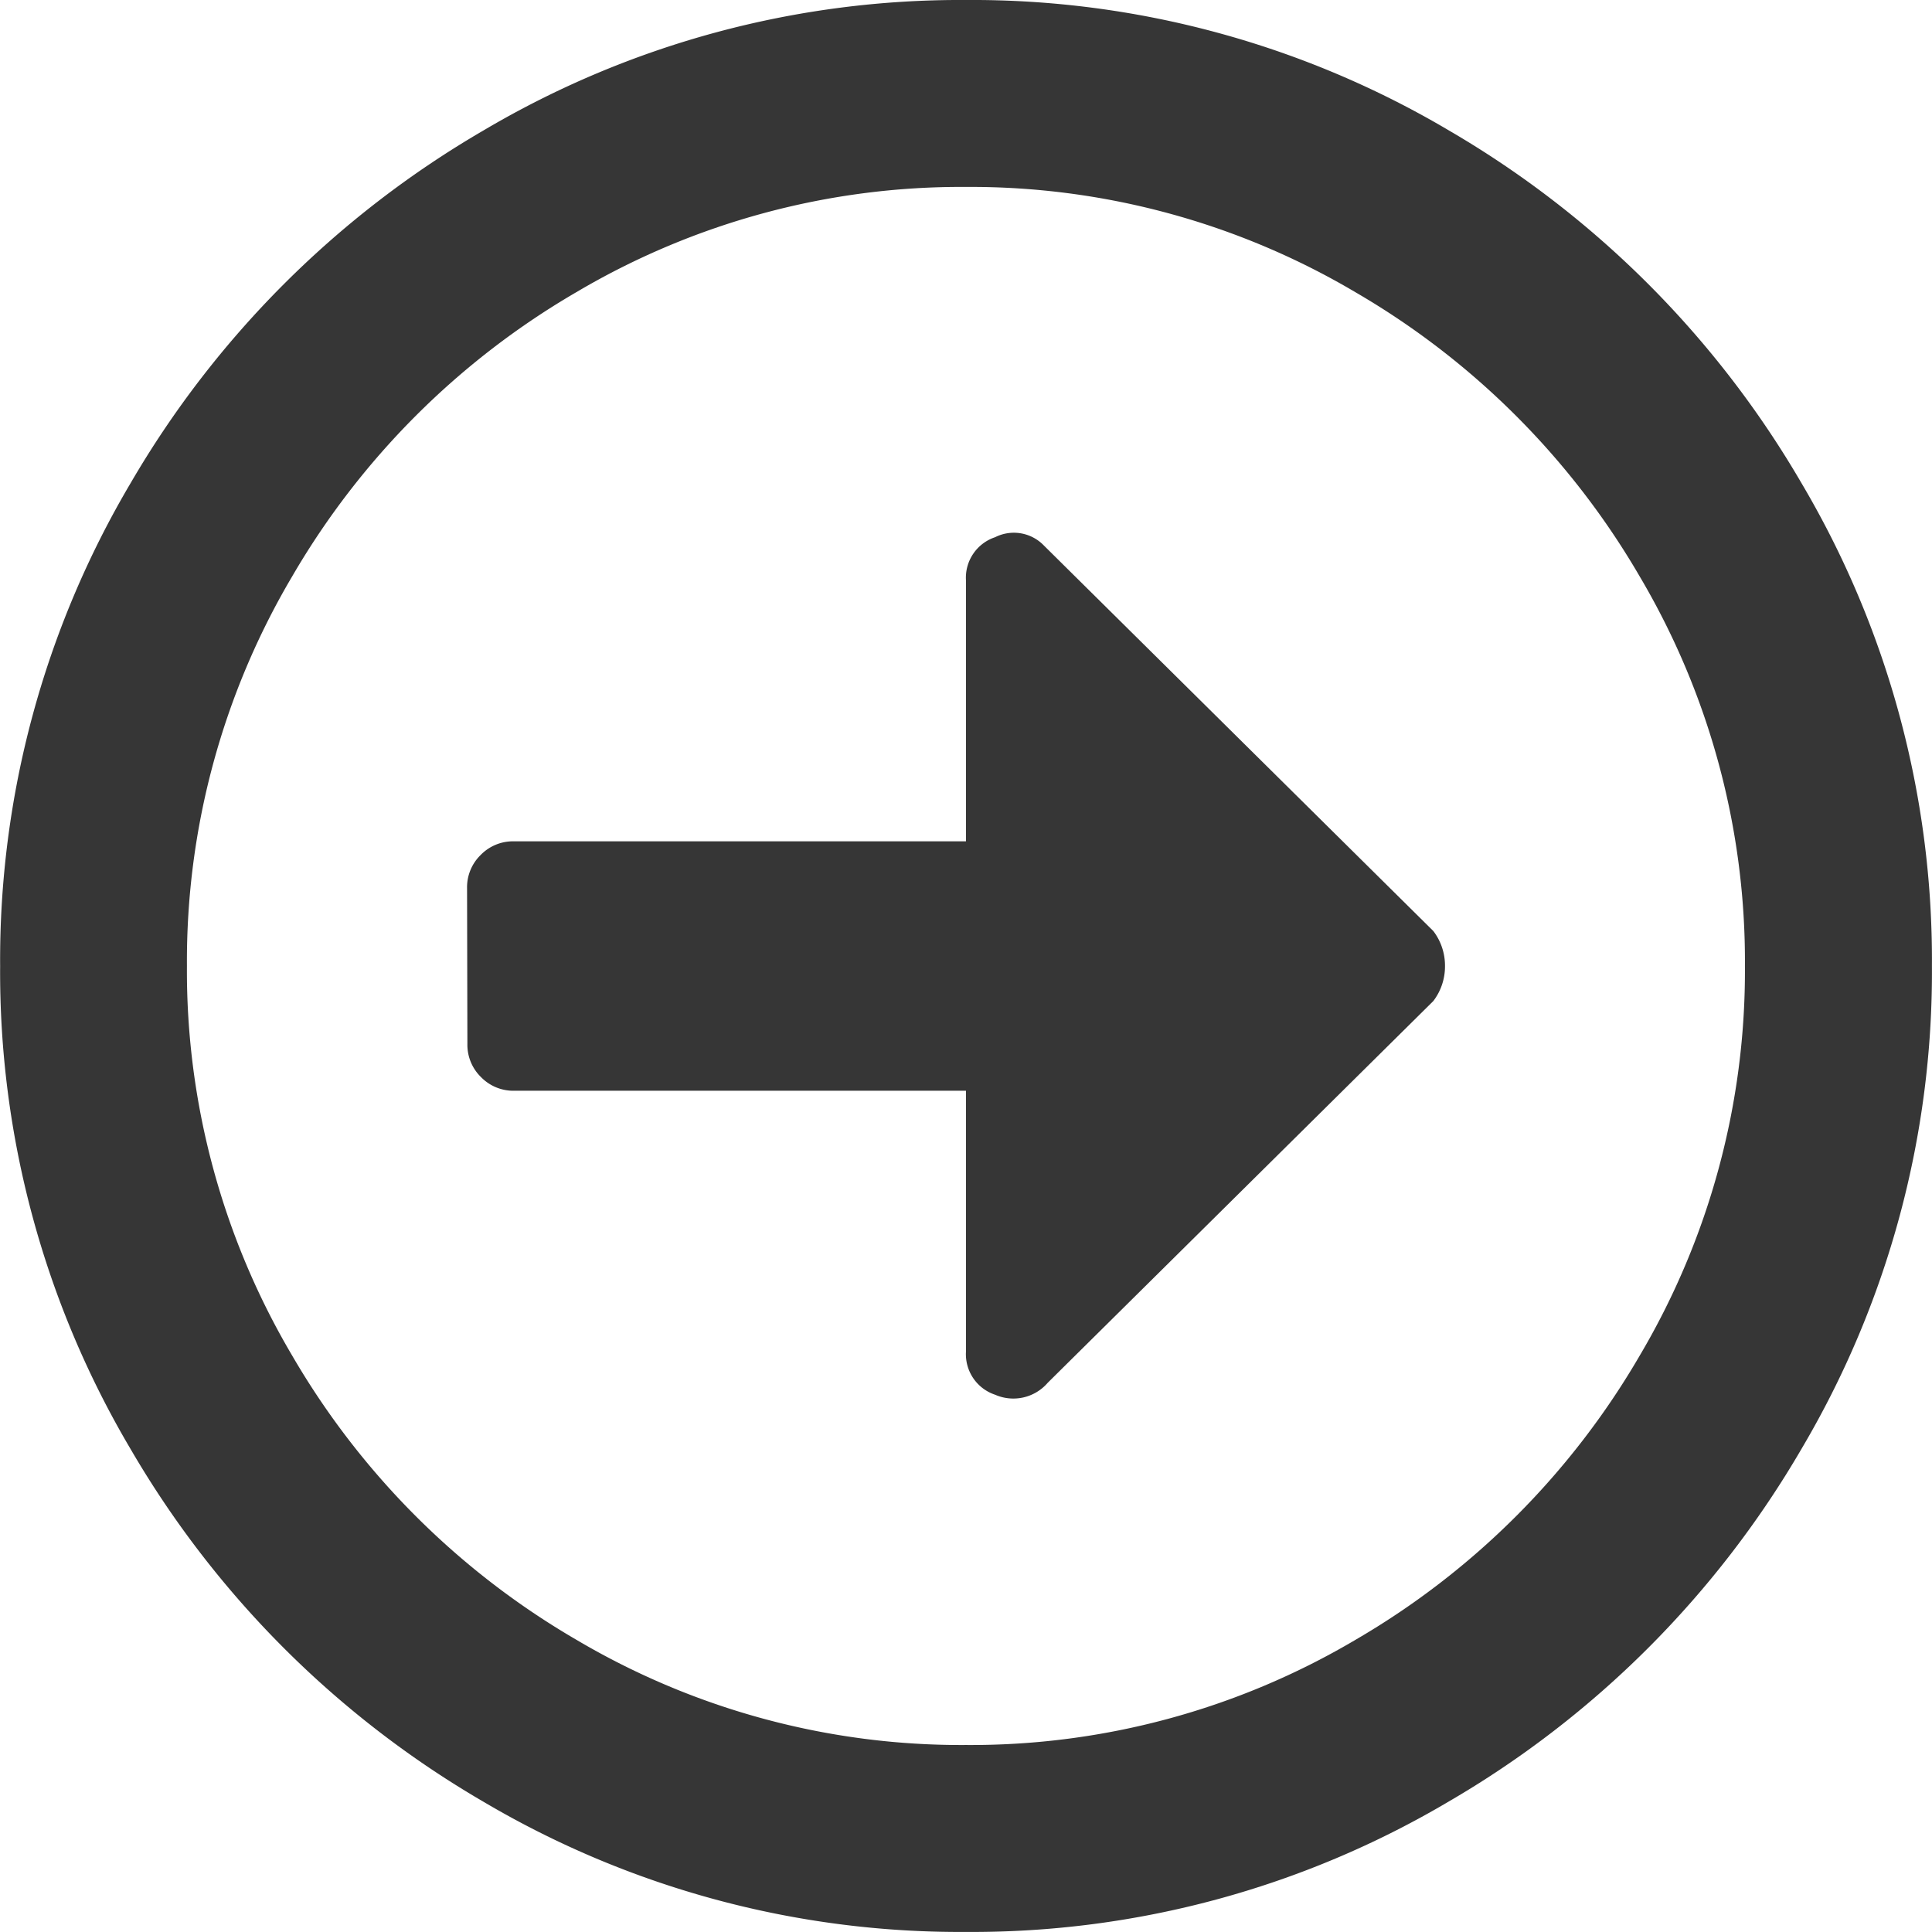 <svg xmlns="http://www.w3.org/2000/svg" width="29.063" height="29.063" viewBox="0 0 29.063 29.063"><path d="M14.531-11.25a14.086,14.086,0,0,1-1.963,7.266,14.683,14.683,0,0,1-5.3,5.3A14.086,14.086,0,0,1,0,3.281,14.086,14.086,0,0,1-7.266,1.318a14.683,14.683,0,0,1-5.3-5.3,14.086,14.086,0,0,1-1.963-7.266,14.086,14.086,0,0,1,1.963-7.266,14.683,14.683,0,0,1,5.3-5.3A14.086,14.086,0,0,1,0-25.781a14.086,14.086,0,0,1,7.266,1.963,14.683,14.683,0,0,1,5.3,5.3A14.086,14.086,0,0,1,14.531-11.25Zm-26.25,0a11.371,11.371,0,0,0,1.582,5.859A11.817,11.817,0,0,0-5.859-1.113,11.371,11.371,0,0,0,0,.469,11.371,11.371,0,0,0,5.859-1.113a11.817,11.817,0,0,0,4.277-4.277,11.371,11.371,0,0,0,1.582-5.859,11.371,11.371,0,0,0-1.582-5.859,11.817,11.817,0,0,0-4.277-4.277A11.371,11.371,0,0,0,0-22.969a11.371,11.371,0,0,0-5.859,1.582,11.817,11.817,0,0,0-4.277,4.277A11.371,11.371,0,0,0-11.719-11.25ZM-7.5-10.078a.678.678,0,0,0,.205.5.678.678,0,0,0,.5.205H0v3.926A.642.642,0,0,0,.439-4.8.682.682,0,0,0,1.23-4.98l5.8-5.742a.857.857,0,0,0,.176-.527.857.857,0,0,0-.176-.527l-5.859-5.8A.626.626,0,0,0,.439-17.7.642.642,0,0,0,0-17.051v3.926H-6.8a.678.678,0,0,0-.5.205.678.678,0,0,0-.205.5Z" transform="translate(14.531 25.781)" fill="#363636"/></svg>